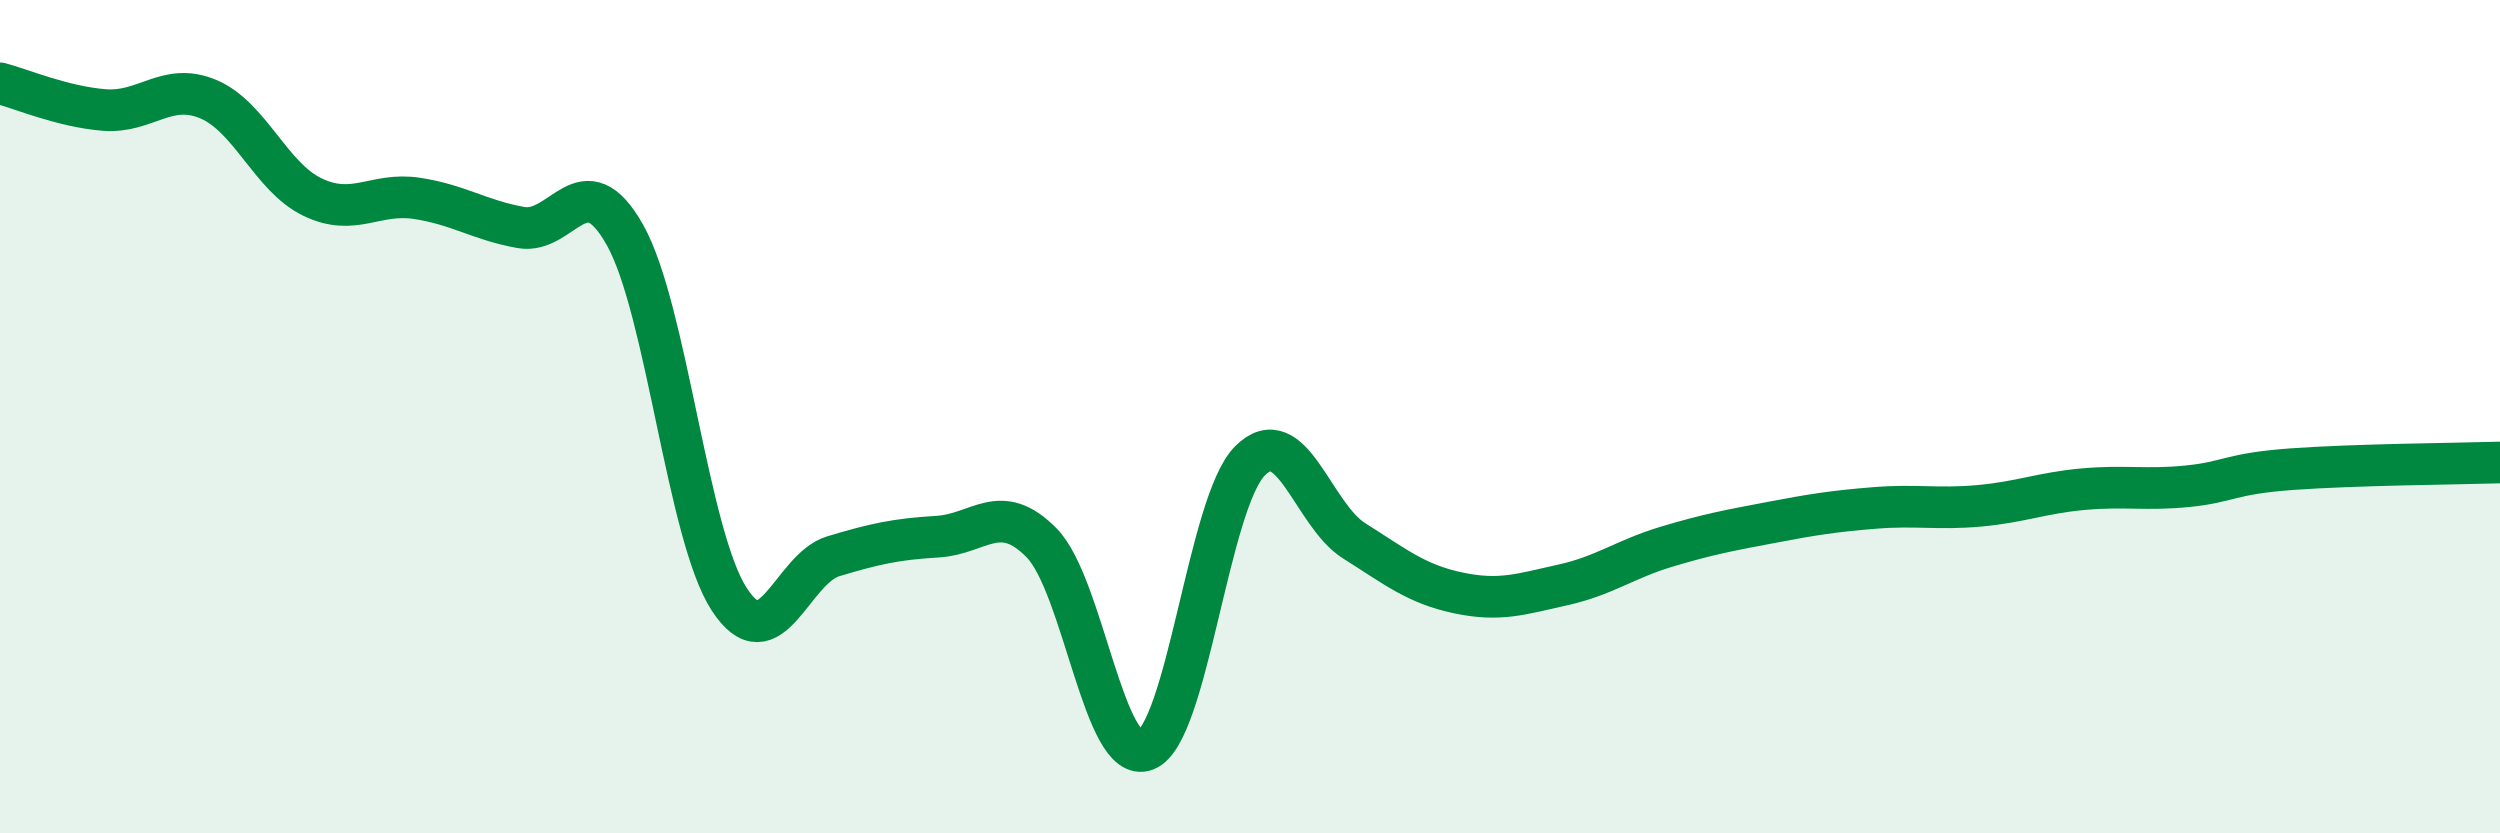 
    <svg width="60" height="20" viewBox="0 0 60 20" xmlns="http://www.w3.org/2000/svg">
      <path
        d="M 0,2 C 0.5,2.13 1.5,2.56 2.5,2.64 C 3.5,2.72 4,1.96 5,2.38 C 6,2.8 6.5,4.25 7.5,4.73 C 8.5,5.21 9,4.61 10,4.76 C 11,4.91 11.5,5.28 12.5,5.46 C 13.5,5.64 14,3.86 15,5.64 C 16,7.42 16.5,12.84 17.5,14.38 C 18.5,15.92 19,13.65 20,13.35 C 21,13.05 21.5,12.94 22.5,12.88 C 23.5,12.82 24,12.01 25,13.03 C 26,14.05 26.5,18.39 27.5,18 C 28.5,17.61 29,12.06 30,11.06 C 31,10.06 31.5,12.35 32.5,12.98 C 33.5,13.61 34,14.02 35,14.23 C 36,14.44 36.5,14.26 37.5,14.04 C 38.5,13.82 39,13.42 40,13.12 C 41,12.82 41.5,12.73 42.5,12.54 C 43.5,12.35 44,12.27 45,12.19 C 46,12.11 46.5,12.23 47.5,12.14 C 48.5,12.05 49,11.83 50,11.74 C 51,11.65 51.5,11.77 52.5,11.67 C 53.5,11.57 53.5,11.37 55,11.26 C 56.5,11.15 59,11.13 60,11.1L60 20L0 20Z"
        fill="#008740"
        opacity="0.1"
        stroke-linecap="round"
        stroke-linejoin="round"
      />
      <path
        d="M 0,2 C 0.5,2.13 1.5,2.56 2.5,2.64 C 3.5,2.72 4,1.96 5,2.38 C 6,2.8 6.5,4.25 7.5,4.73 C 8.5,5.21 9,4.61 10,4.76 C 11,4.91 11.5,5.28 12.5,5.46 C 13.5,5.64 14,3.86 15,5.64 C 16,7.42 16.5,12.84 17.5,14.38 C 18.5,15.92 19,13.65 20,13.35 C 21,13.05 21.5,12.94 22.5,12.88 C 23.5,12.82 24,12.01 25,13.03 C 26,14.05 26.5,18.39 27.5,18 C 28.5,17.61 29,12.06 30,11.06 C 31,10.06 31.5,12.35 32.5,12.98 C 33.5,13.61 34,14.02 35,14.23 C 36,14.44 36.5,14.26 37.5,14.04 C 38.5,13.82 39,13.42 40,13.12 C 41,12.82 41.5,12.73 42.5,12.54 C 43.5,12.35 44,12.27 45,12.19 C 46,12.11 46.5,12.23 47.5,12.14 C 48.5,12.05 49,11.83 50,11.74 C 51,11.65 51.5,11.77 52.5,11.67 C 53.5,11.57 53.5,11.37 55,11.26 C 56.5,11.15 59,11.13 60,11.1"
        stroke="#008740"
        stroke-width="1"
        fill="none"
        stroke-linecap="round"
        stroke-linejoin="round"
      />
    </svg>
  